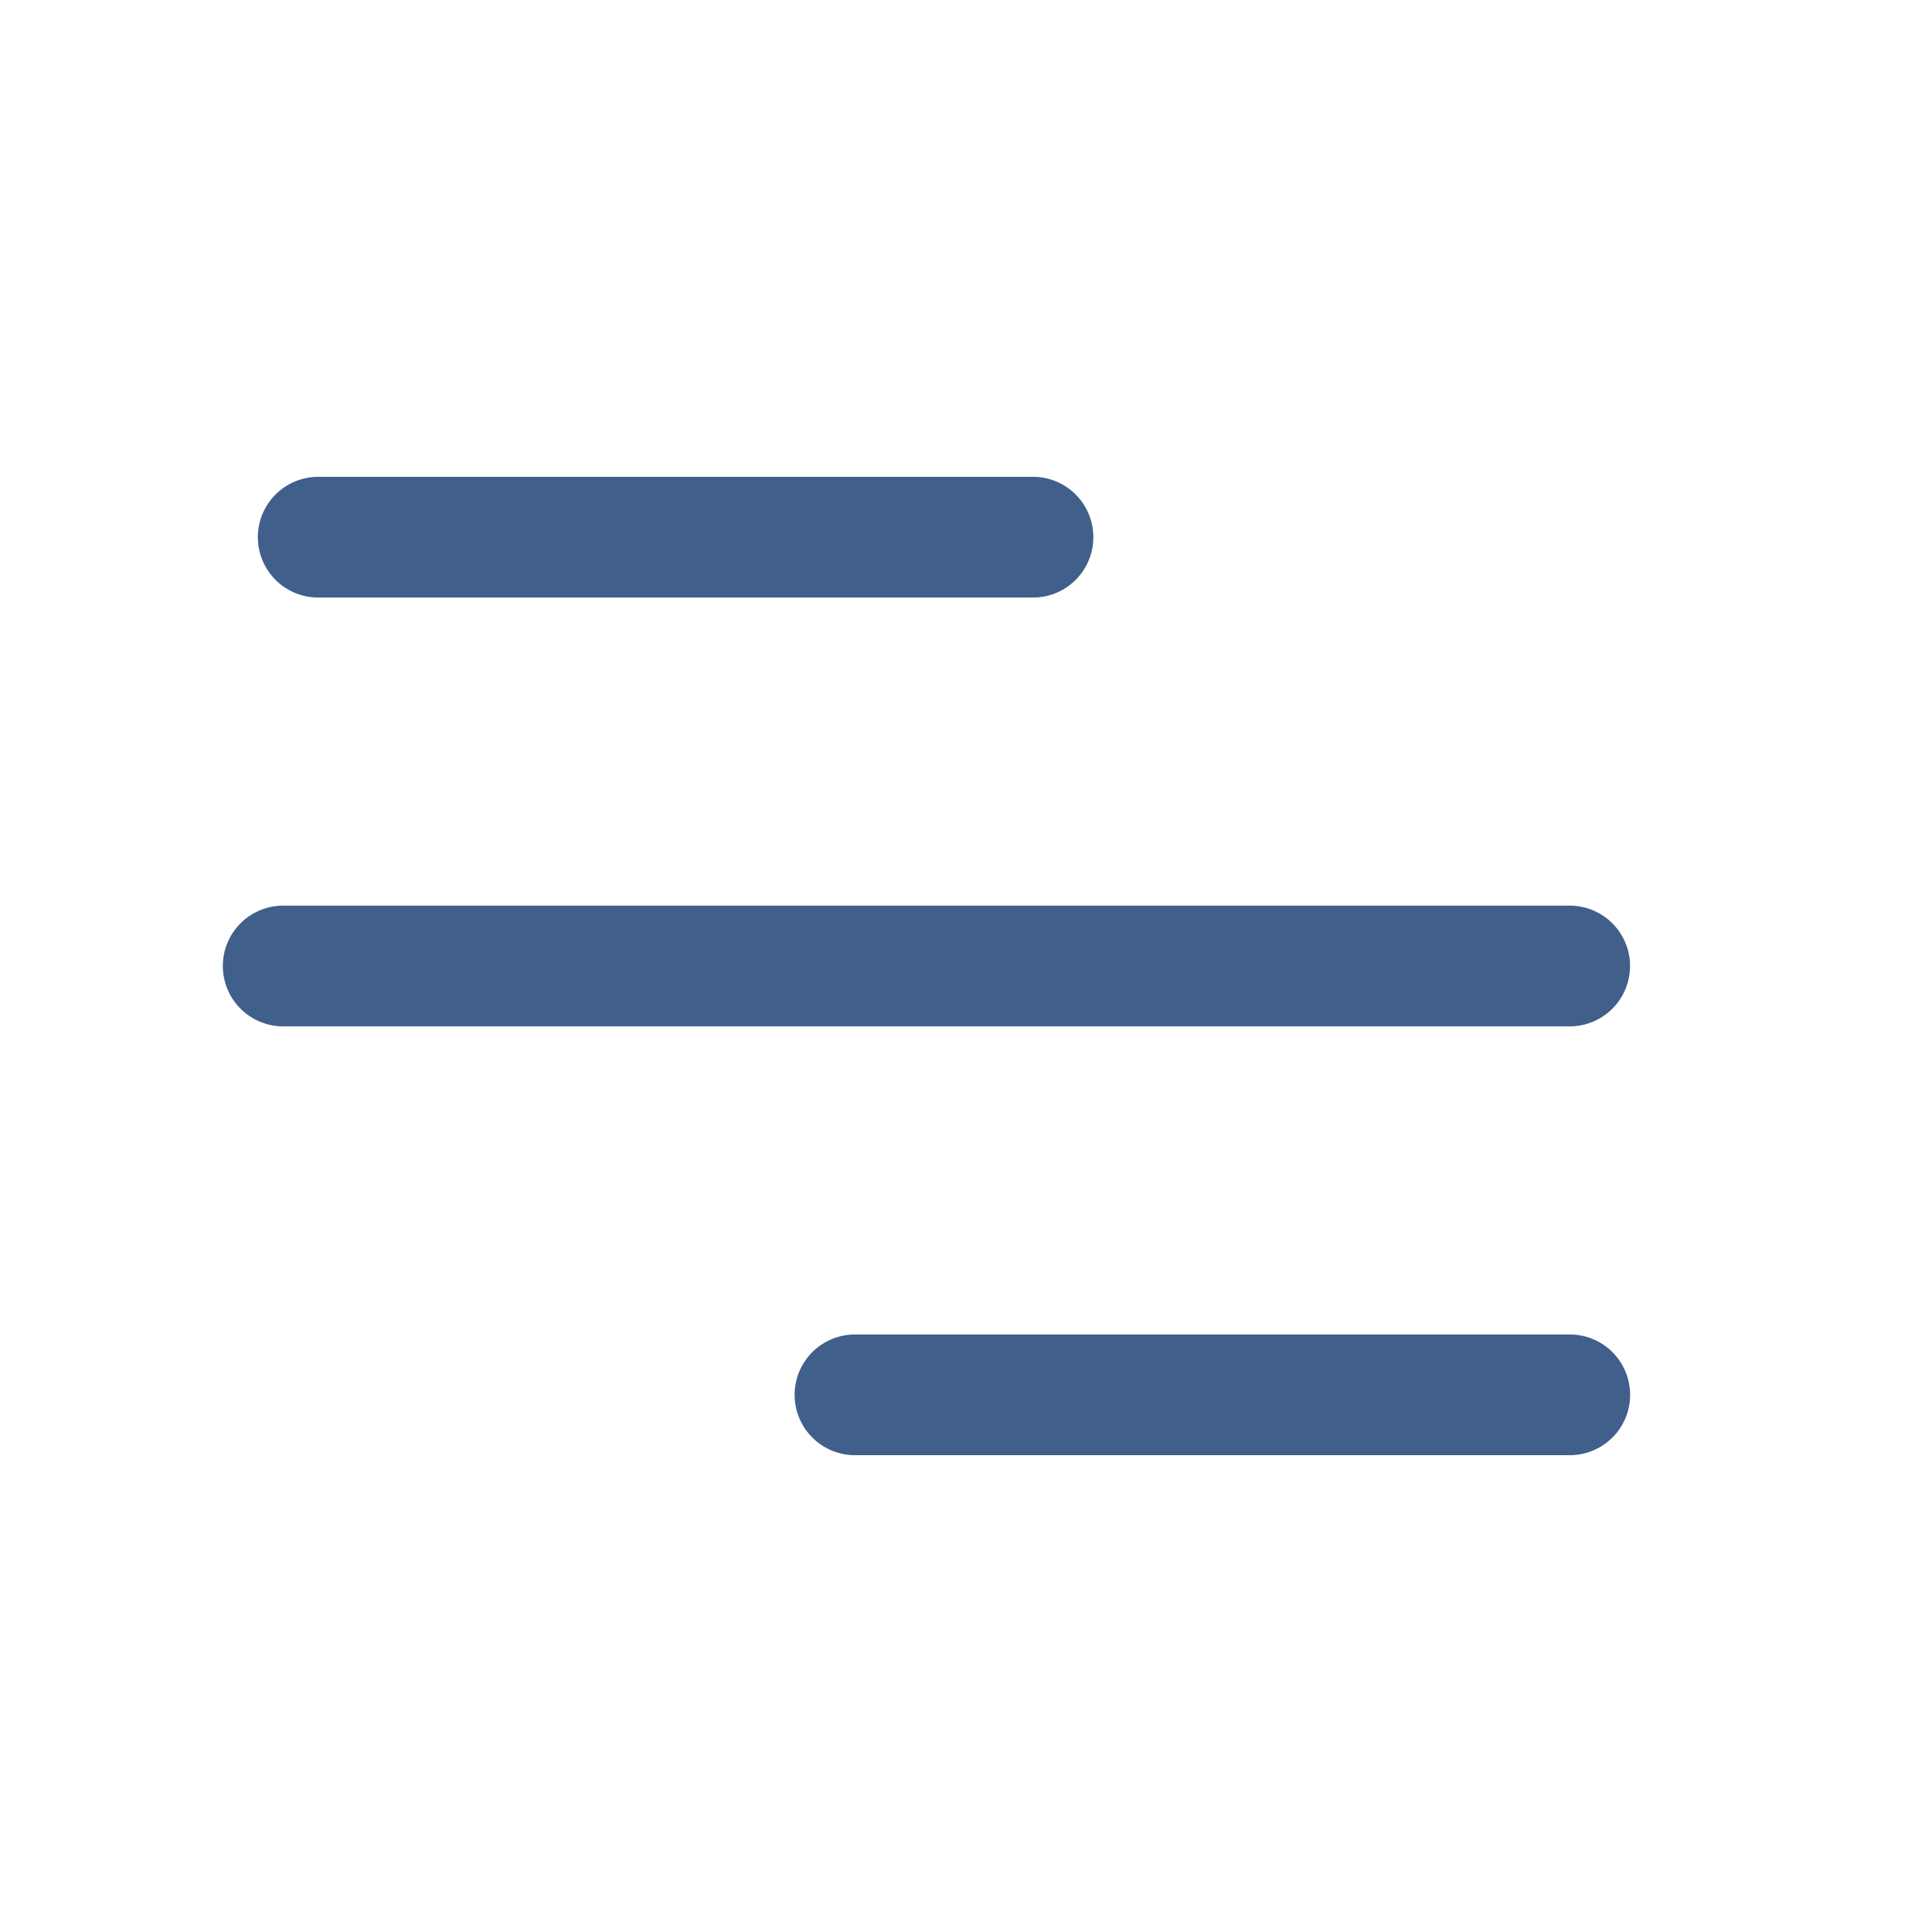 <svg width="24" height="24" viewBox="0 0 24 24" fill="none" xmlns="http://www.w3.org/2000/svg">
<path d="M3.518 12H19.499" stroke="#415F8B" stroke-width="1.5" stroke-linecap="round" stroke-linejoin="round"/>
<path d="M3.953 6.673H12.832" stroke="#415F8B" stroke-width="1.5" stroke-linecap="round" stroke-linejoin="round"/>
<path d="M10.621 17.327H19.5" stroke="#415F8B" stroke-width="1.5" stroke-linecap="round" stroke-linejoin="round"/>
</svg>
